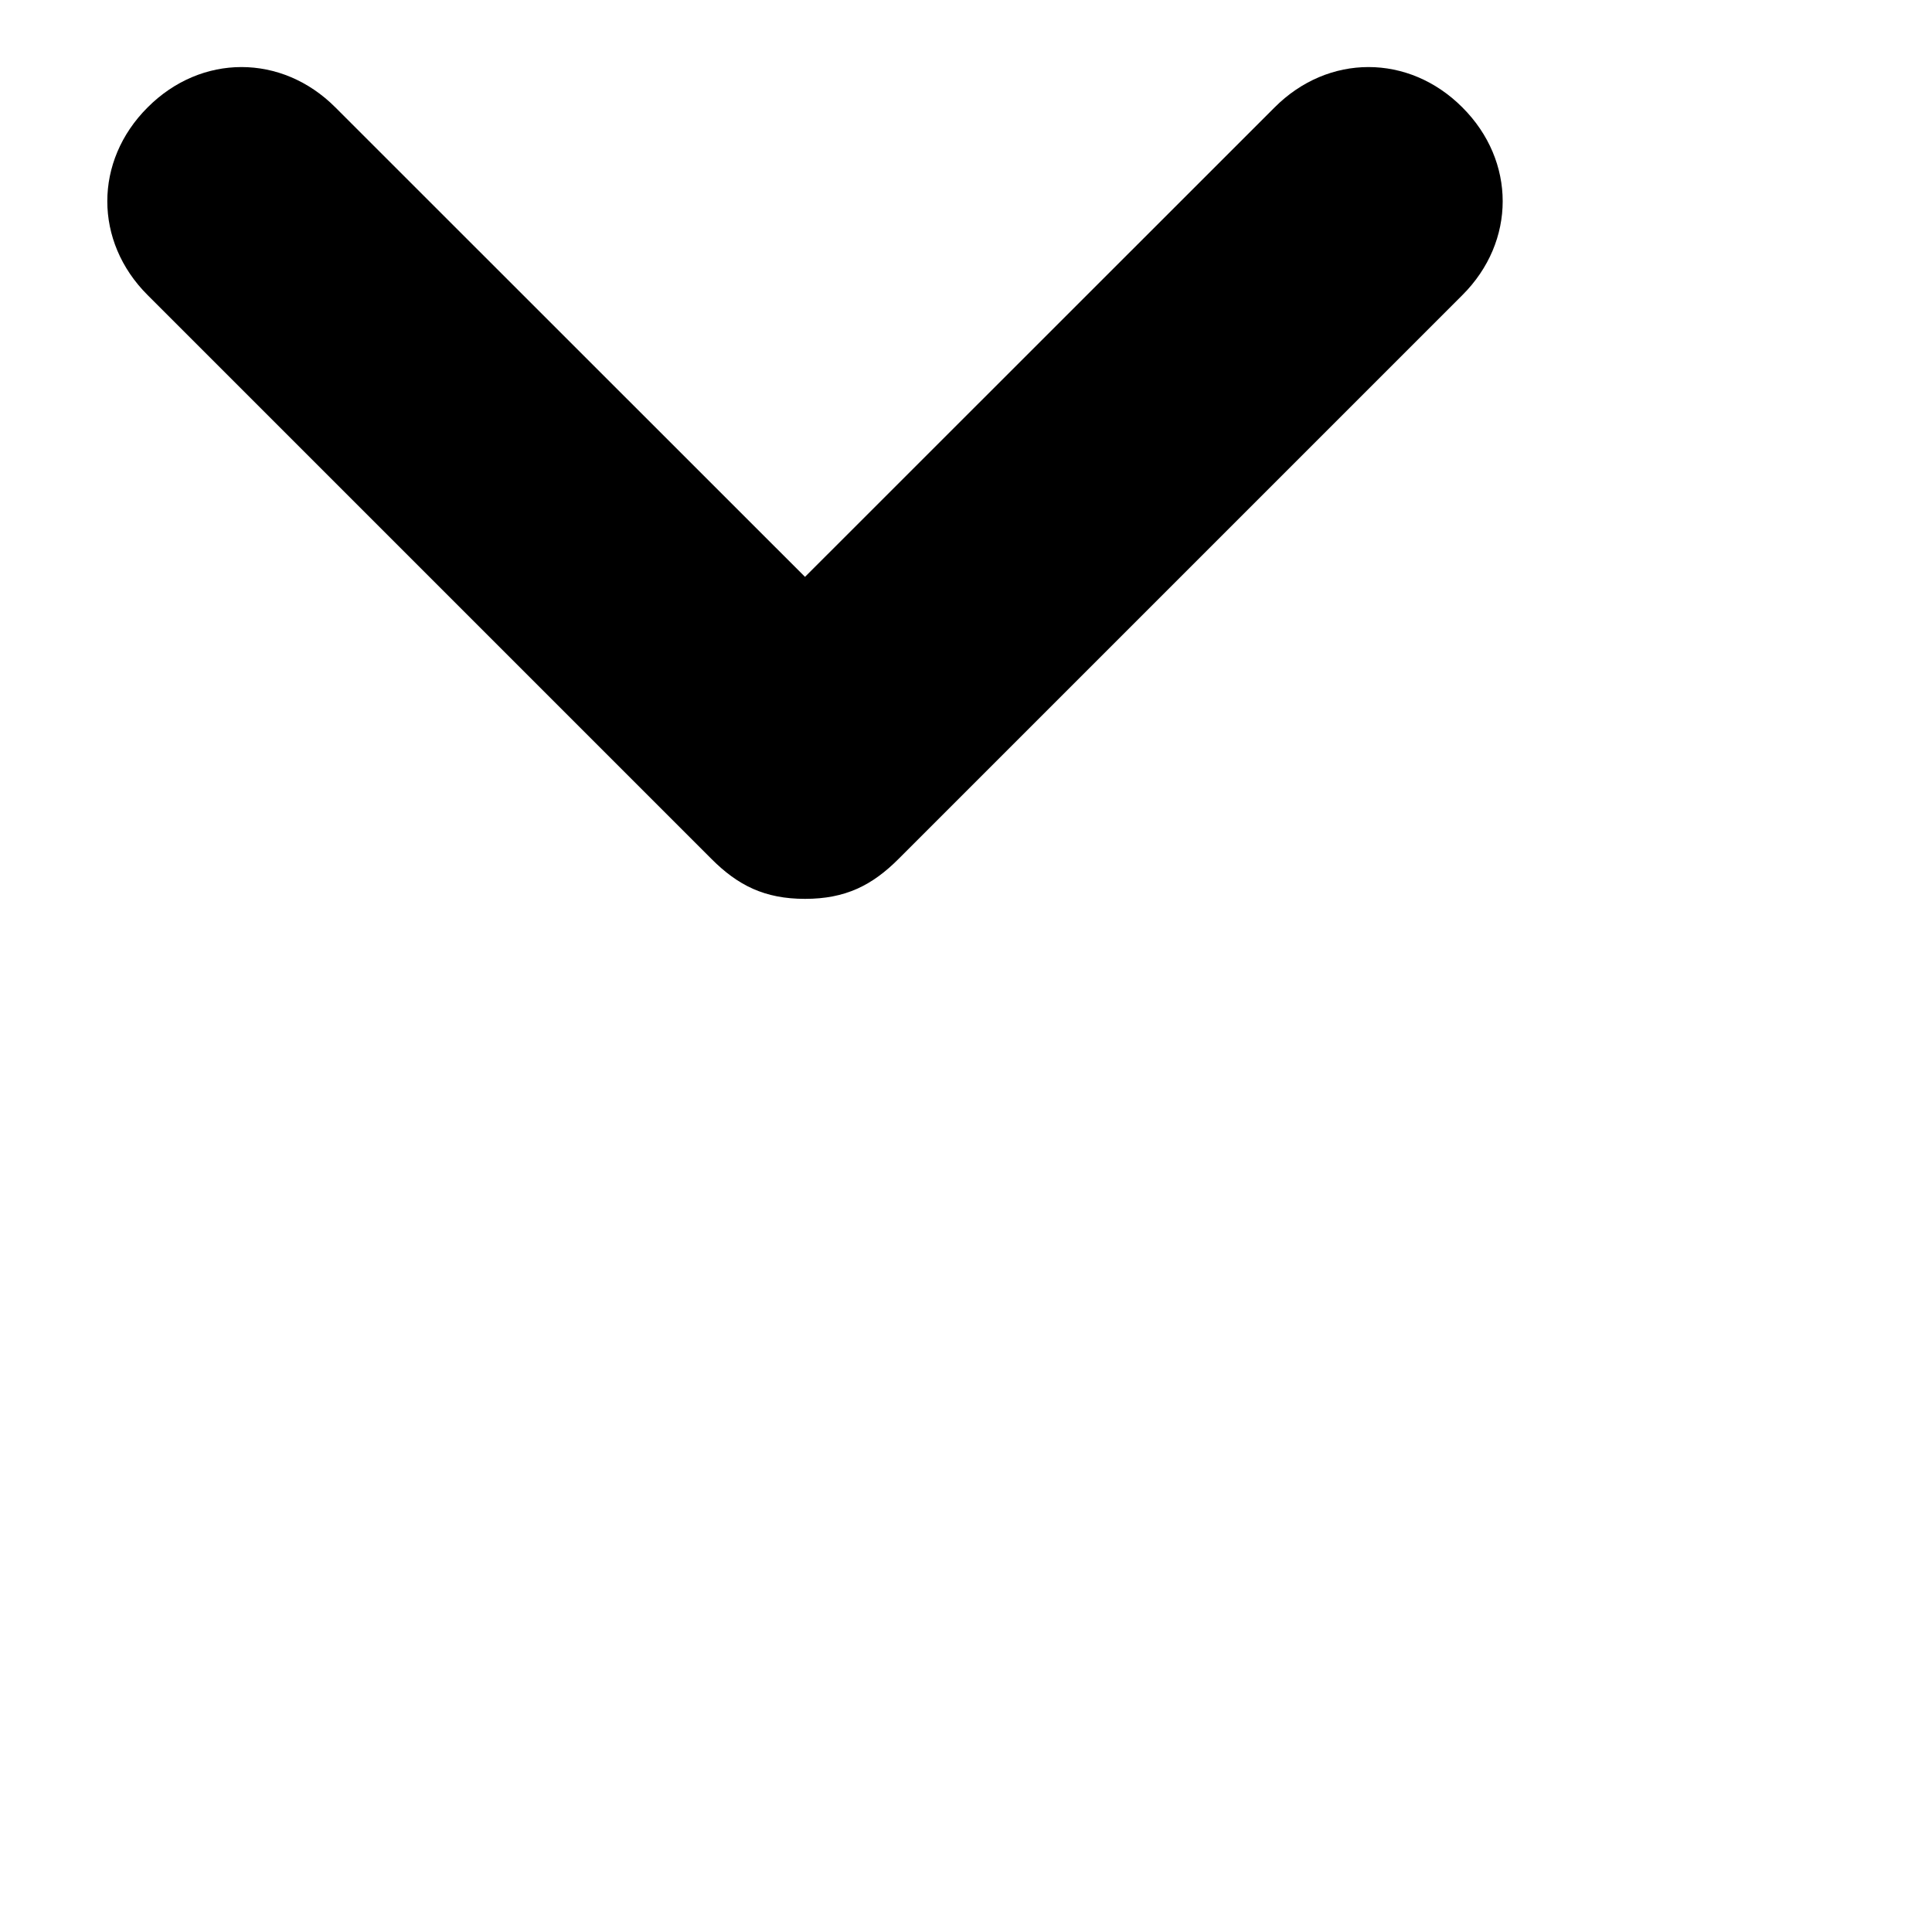 <svg fill="none" style="width: 12px;height: 12px" viewbox="0 0 10 6" xmlns="http://www.w3.org/2000/svg">
<path d="M9.083 0.667C8.75 0.333 8.25 0.333 7.917 0.667L5 3.583L2.083 0.667C1.75 0.333 1.25 0.333 0.917 0.667C0.583 1 0.583 1.5 0.917 1.833L4.417 5.333C4.583 5.5 4.75 5.583 5 5.583C5.25 5.583 5.417 5.5 5.583 5.333L9.083 1.833C9.417 1.5 9.417 1 9.083 0.667Z" fill="currentColor"></path>
</svg>